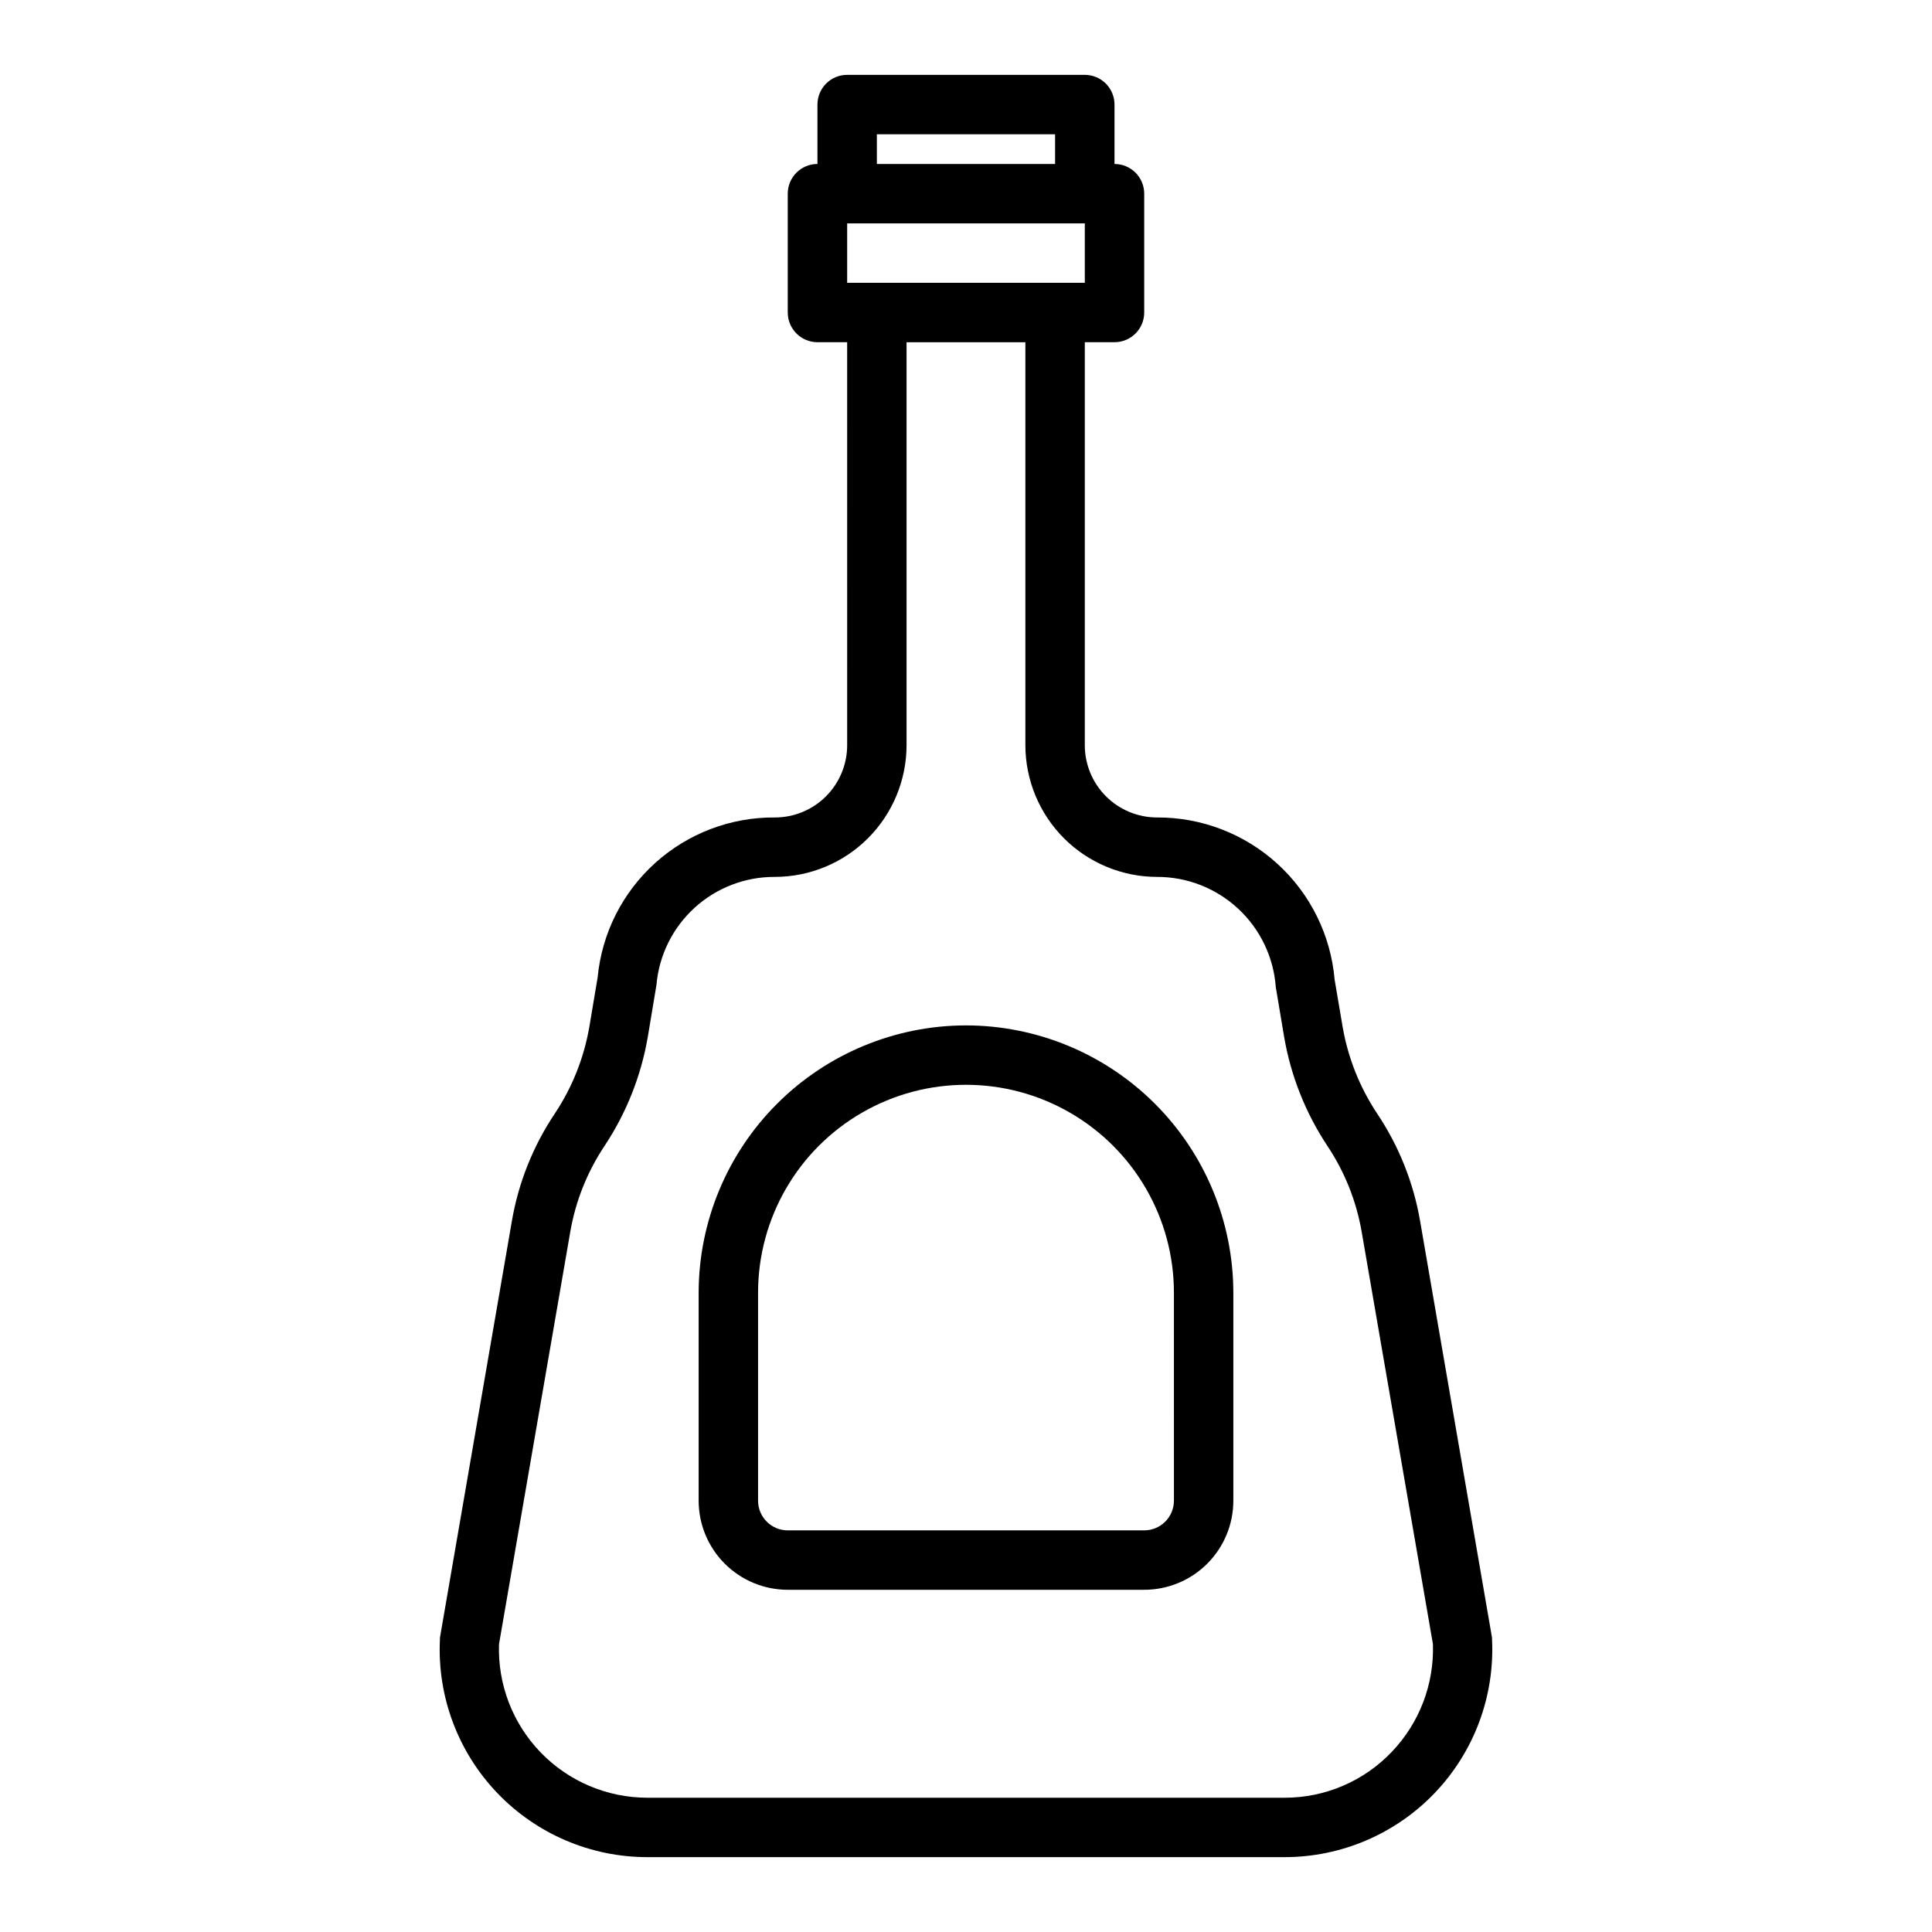 <?xml version="1.0" encoding="UTF-8"?>
<!-- Uploaded to: SVG Repo, www.svgrepo.com, Generator: SVG Repo Mixer Tools -->
<svg fill="#000000" width="800px" height="800px" version="1.1" viewBox="144 144 512 512" xmlns="http://www.w3.org/2000/svg">
 <g>
  <path d="m539.33 577.59-18.969-109.89c-1.754-10.285-5.672-20.078-11.496-28.734-4.559-6.902-7.641-14.676-9.051-22.828l-2.125-12.516c-1.012-11.77-6.418-22.727-15.141-30.688-8.723-7.965-20.125-12.355-31.934-12.297-5.074-0.004-9.934-2.023-13.52-5.609-3.586-3.586-5.606-8.445-5.609-13.52v-106.82h7.871c2.086 0 4.09-0.832 5.566-2.309 1.477-1.477 2.305-3.477 2.305-5.566v-31.488c0-2.086-0.828-4.09-2.305-5.566-1.477-1.473-3.481-2.305-5.566-2.305v-15.742c0-2.09-0.832-4.09-2.305-5.566-1.477-1.477-3.481-2.309-5.566-2.309h-62.977c-4.348 0-7.875 3.527-7.875 7.875v15.742c-4.348 0-7.871 3.523-7.871 7.871v31.488c0 2.09 0.832 4.09 2.305 5.566 1.477 1.477 3.481 2.309 5.566 2.309h7.871l0.004 106.82c-0.008 5.074-2.023 9.934-5.609 13.52-3.586 3.586-8.449 5.606-13.52 5.609-11.711-0.094-23.031 4.203-31.73 12.043-8.699 7.84-14.148 18.652-15.266 30.309l-2.203 13.145-0.004 0.004c-1.406 8.152-4.488 15.926-9.051 22.828-5.824 8.656-9.742 18.449-11.492 28.734l-18.973 109.89c-0.066 0.312-0.094 0.629-0.078 0.945-0.711 15.039 4.773 29.711 15.172 40.598 10.395 10.887 24.797 17.039 39.852 17.027h168.78c15.055 0.012 29.457-6.141 39.855-17.027 10.395-10.887 15.879-25.559 15.168-40.598 0.016-0.316-0.012-0.633-0.078-0.945zm-162.95-398.01h47.23v7.871h-47.23zm-7.871 23.617h62.977v15.742h-62.977zm144.37 405.02c-7.414 7.816-17.723 12.23-28.496 12.199h-168.78c-10.676 0.008-20.895-4.324-28.316-11.996-7.418-7.672-11.406-18.031-11.043-28.699l18.895-109.34c1.41-8.105 4.492-15.824 9.051-22.672 5.809-8.75 9.723-18.617 11.492-28.969l2.281-13.699h0.004c0.672-7.848 4.277-15.156 10.102-20.469 5.82-5.309 13.43-8.234 21.309-8.184 9.242-0.02 18.102-3.699 24.637-10.234 6.535-6.535 10.215-15.395 10.234-24.641v-106.82h31.488v106.82c0.02 9.246 3.699 18.105 10.234 24.641 6.535 6.535 15.395 10.215 24.641 10.234 7.969-0.02 15.652 2.981 21.492 8.402 5.844 5.418 9.418 12.852 9.996 20.801l2.203 13.145v0.004c1.77 10.352 5.684 20.219 11.492 28.969 4.559 6.848 7.644 14.566 9.055 22.672l18.895 109.34h-0.004c0.355 10.57-3.559 20.84-10.863 28.496z"/>
  <path d="m400 415.74c-18.785 0.02-36.793 7.492-50.074 20.773-13.285 13.281-20.754 31.293-20.777 50.074v55.105c0 6.262 2.488 12.27 6.918 16.699 4.43 4.43 10.438 6.918 16.699 6.918h94.465c6.262 0 12.27-2.488 16.699-6.918 4.43-4.43 6.918-10.438 6.918-16.699v-55.105c-0.023-18.781-7.492-36.793-20.773-50.074-13.285-13.281-31.293-20.754-50.074-20.773zm55.105 125.95h-0.004c0 2.086-0.828 4.09-2.305 5.566-1.477 1.477-3.477 2.305-5.566 2.305h-94.465c-4.348 0-7.871-3.523-7.871-7.871v-55.105c0-19.688 10.504-37.879 27.551-47.719 17.051-9.844 38.055-9.844 55.105 0 17.051 9.84 27.551 28.031 27.551 47.719z"/>
 </g>
</svg>